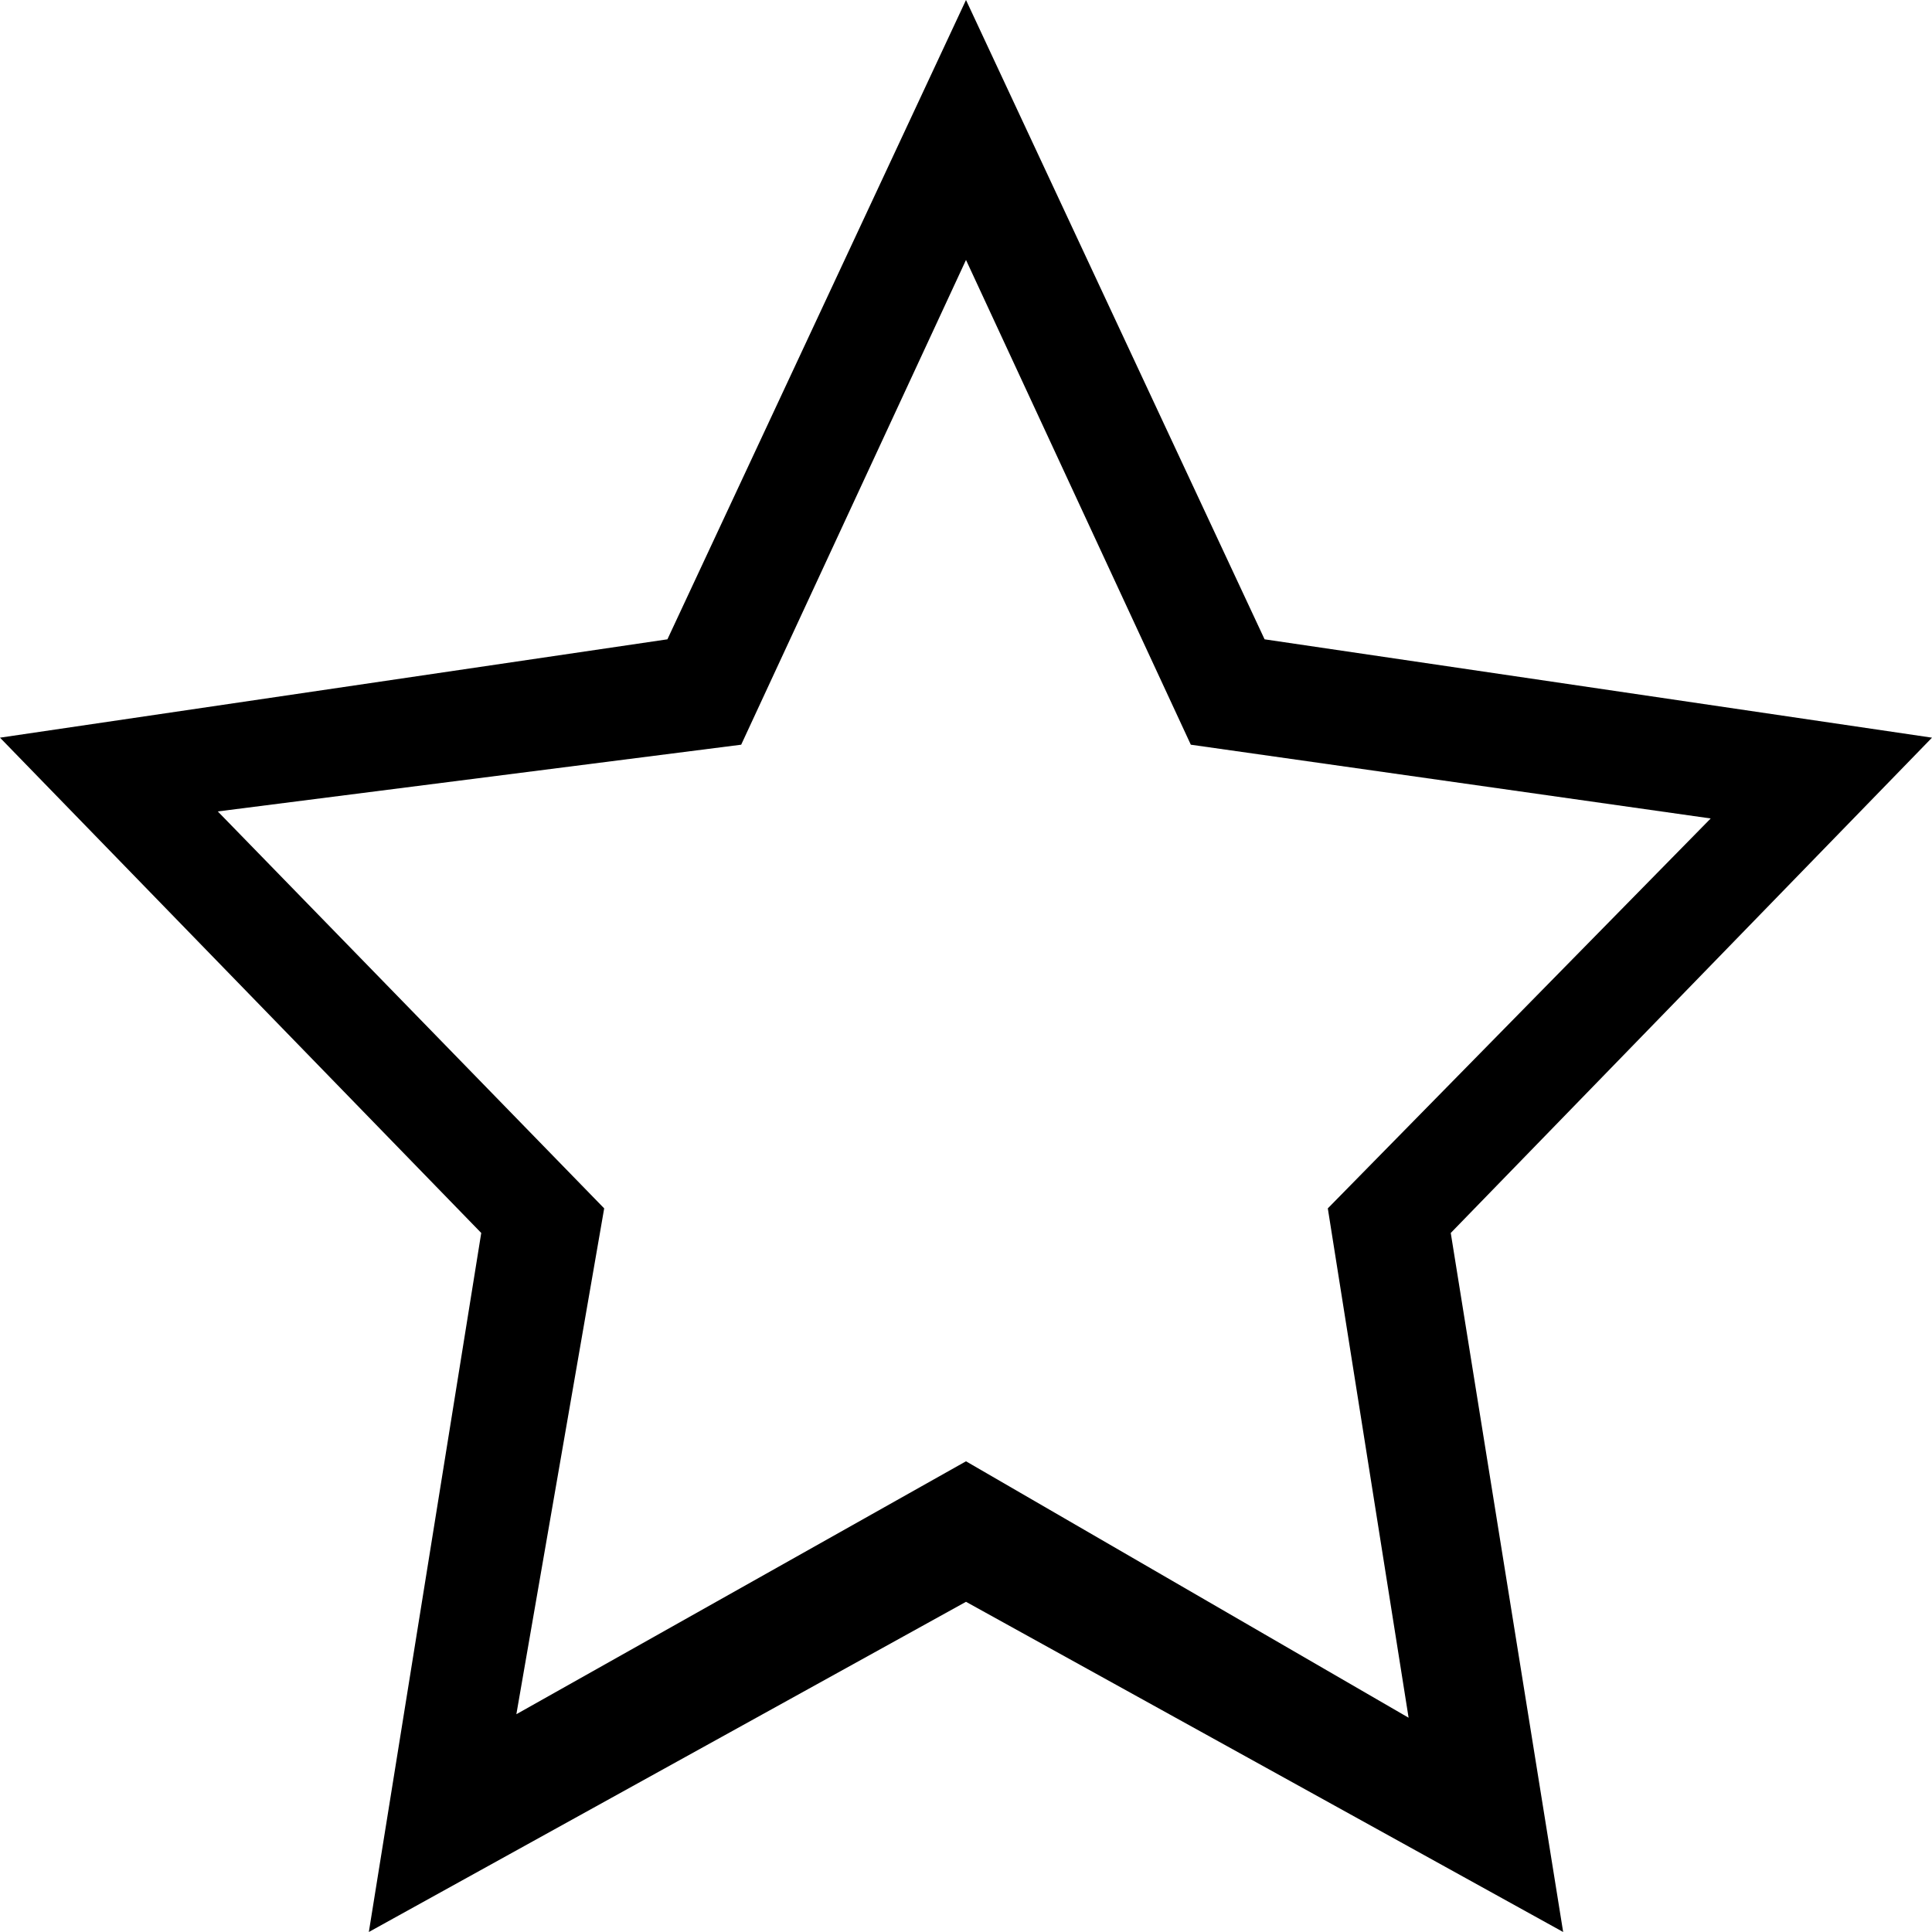<svg version="1.2" xmlns="http://www.w3.org/2000/svg" viewBox="0 0 55 55" width="55" height="55">
	<title>proc_kvalita</title>
	<style>
		.s0 { fill: #000000 } 
	</style>
	<path id="_2" fill-rule="evenodd" class="s0" d="m41.3 35.1l3.2 19.9-17-9.4-17 9.4 3.2-19.9-13.7-14.1 19-2.8 8.5-18.2 8.5 18.2 19 2.8zm-7.4-13.9l-6.4-13.8-6.4 13.8-14.9 1.9 11 11.3-2.5 14.4 12.8-7.2 12.6 7.3-2.3-14.5 10.9-11.1z"/>
</svg>